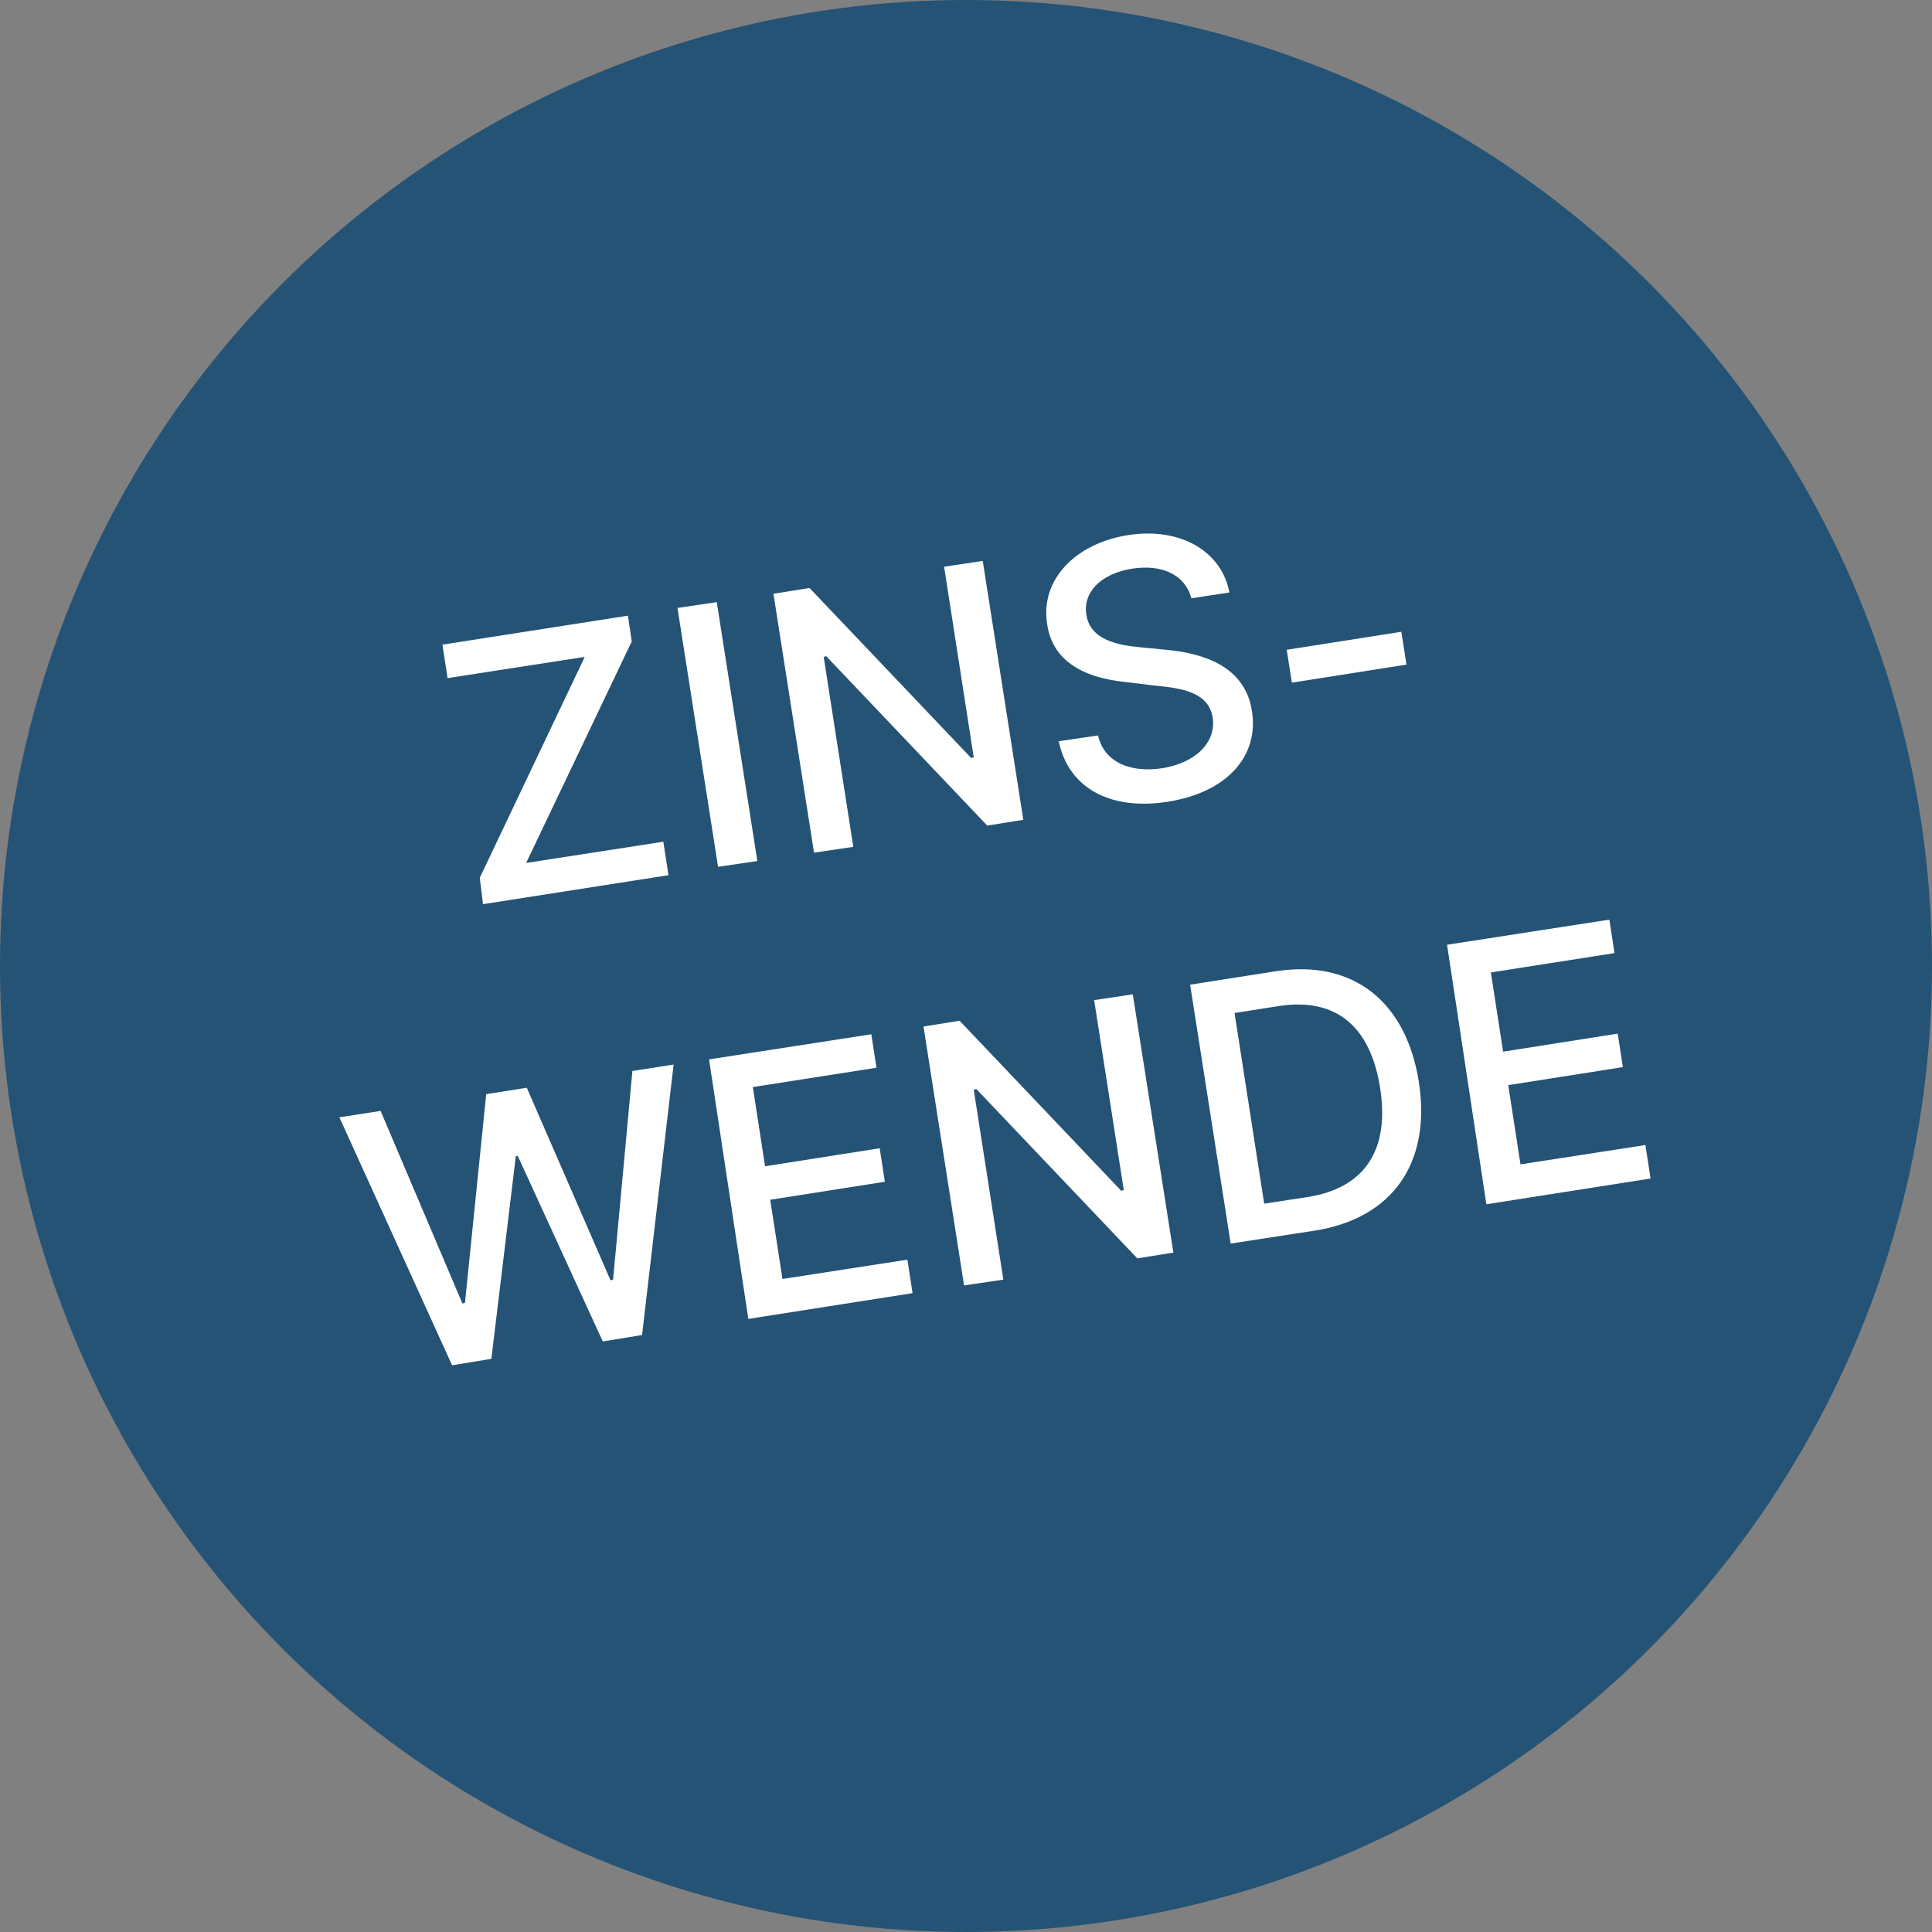 <?xml version="1.0" encoding="utf-8"?>
<!-- Generator: Adobe Illustrator 28.0.0, SVG Export Plug-In . SVG Version: 6.00 Build 0)  -->
<svg version="1.1" id="Ebene_1" xmlns="http://www.w3.org/2000/svg" xmlns:xlink="http://www.w3.org/1999/xlink" x="0px" y="0px"
	 viewBox="0 0 300 300" style="enable-background:new 0 0 300 300;" xml:space="preserve">
<rect x="0" y="0" width="300" height="300" fill="#808080" stroke="none"/>
<style type="text/css">
	.st0{fill:#245375;}
	.st1{enable-background:new    ;}
	.st2{fill:#FFFFFF;}
</style>
<g id="Background">
	<circle class="st0" cx="150" cy="150" r="150"/>
</g>
<g class="st1">
	<path class="st2" d="M74.5,136.3L90.8,102l-21.3,3.3l-0.8-5.2l28.8-4.5l0.6,4L81.7,134l21.3-3.3l0.8,5.2l-28.8,4.5L74.5,136.3z"/>
	<path class="st2" d="M117.6,133.7l-6.1,0.9l-6.3-40.2l6.1-0.9L117.6,133.7z"/>
	<path class="st2" d="M158.9,127.3l-5.6,0.9l-25-26.3l-0.4,0.1l4.6,29.5l-6.1,0.9l-6.3-40.2l5.6-0.9l25.1,26.4l0.4-0.1L146.6,88
		l6-0.9L158.9,127.3z"/>
	<path class="st2" d="M175.8,88.3c-5,0.8-7.7,3.8-7.1,7.2c0.6,3.9,5,4.7,8.3,5l4.1,0.4c5.3,0.5,12.2,2.3,13.3,9.5
		c1.1,6.8-3.6,12.6-13.1,14.1c-9,1.4-15.4-2.2-16.9-9.4l6.1-0.9c1,4.3,5.2,5.8,9.9,5.1c5.2-0.8,8.5-4,7.9-7.9
		c-0.6-3.6-4.1-4.5-8.6-4.9l-5-0.6c-6.7-0.7-11.3-3.4-12.1-9c-1.1-6.9,4.4-12.5,12.5-13.8c8.2-1.3,14.6,2.5,15.8,8.9l-5.9,0.9
		C184,89.2,180.4,87.6,175.8,88.3z"/>
	<path class="st2" d="M218.4,103.2l-17.8,2.8l-0.8-5.1l17.8-2.8L218.4,103.2z"/>
</g>
<g class="st1">
	<path class="st2" d="M52.7,173.5l6.4-1l12.7,29.9l0.4-0.1l3.3-32.4l6.3-1l13,29.9l0.4-0.1l3-32.4l6.4-1l-4.9,42l-6.1,1l-13.2-28.8
		l-0.3,0L76.3,211l-6.1,1L52.7,173.5z"/>
	<path class="st2" d="M110.1,164.5l25.2-3.9l0.8,5.2l-19.2,3l1.9,12.3l17.8-2.8l0.8,5.2l-17.8,2.8l1.9,12.3l19.4-3l0.8,5.2l-25.5,4
		L110.1,164.5z"/>
	<path class="st2" d="M182.2,194.5l-5.6,0.9l-25-26.3l-0.4,0.1l4.6,29.5l-6.1,0.9l-6.3-40.2l5.6-0.9l25.1,26.4l0.4-0.1l-4.6-29.5
		l6-0.9L182.2,194.5z"/>
	<path class="st2" d="M191.1,193.1l-6.3-40.2l13.4-2.1c11.8-1.8,20.1,4.6,22.1,17.1c2,12.6-4,21.3-16.2,23.2L191.1,193.1z
		 M202.9,185.9c9.2-1.4,12.9-7.5,11.4-17c-1.5-9.5-6.8-14-15.6-12.7l-7,1.1l4.6,29.6L202.9,185.9z"/>
	<path class="st2" d="M224.7,146.7l25.2-3.9l0.8,5.2l-19.2,3l1.9,12.3l17.8-2.8l0.8,5.2l-17.8,2.8l1.9,12.3l19.4-3l0.8,5.2l-25.5,4
		L224.7,146.7z"/>
</g>
</svg>
